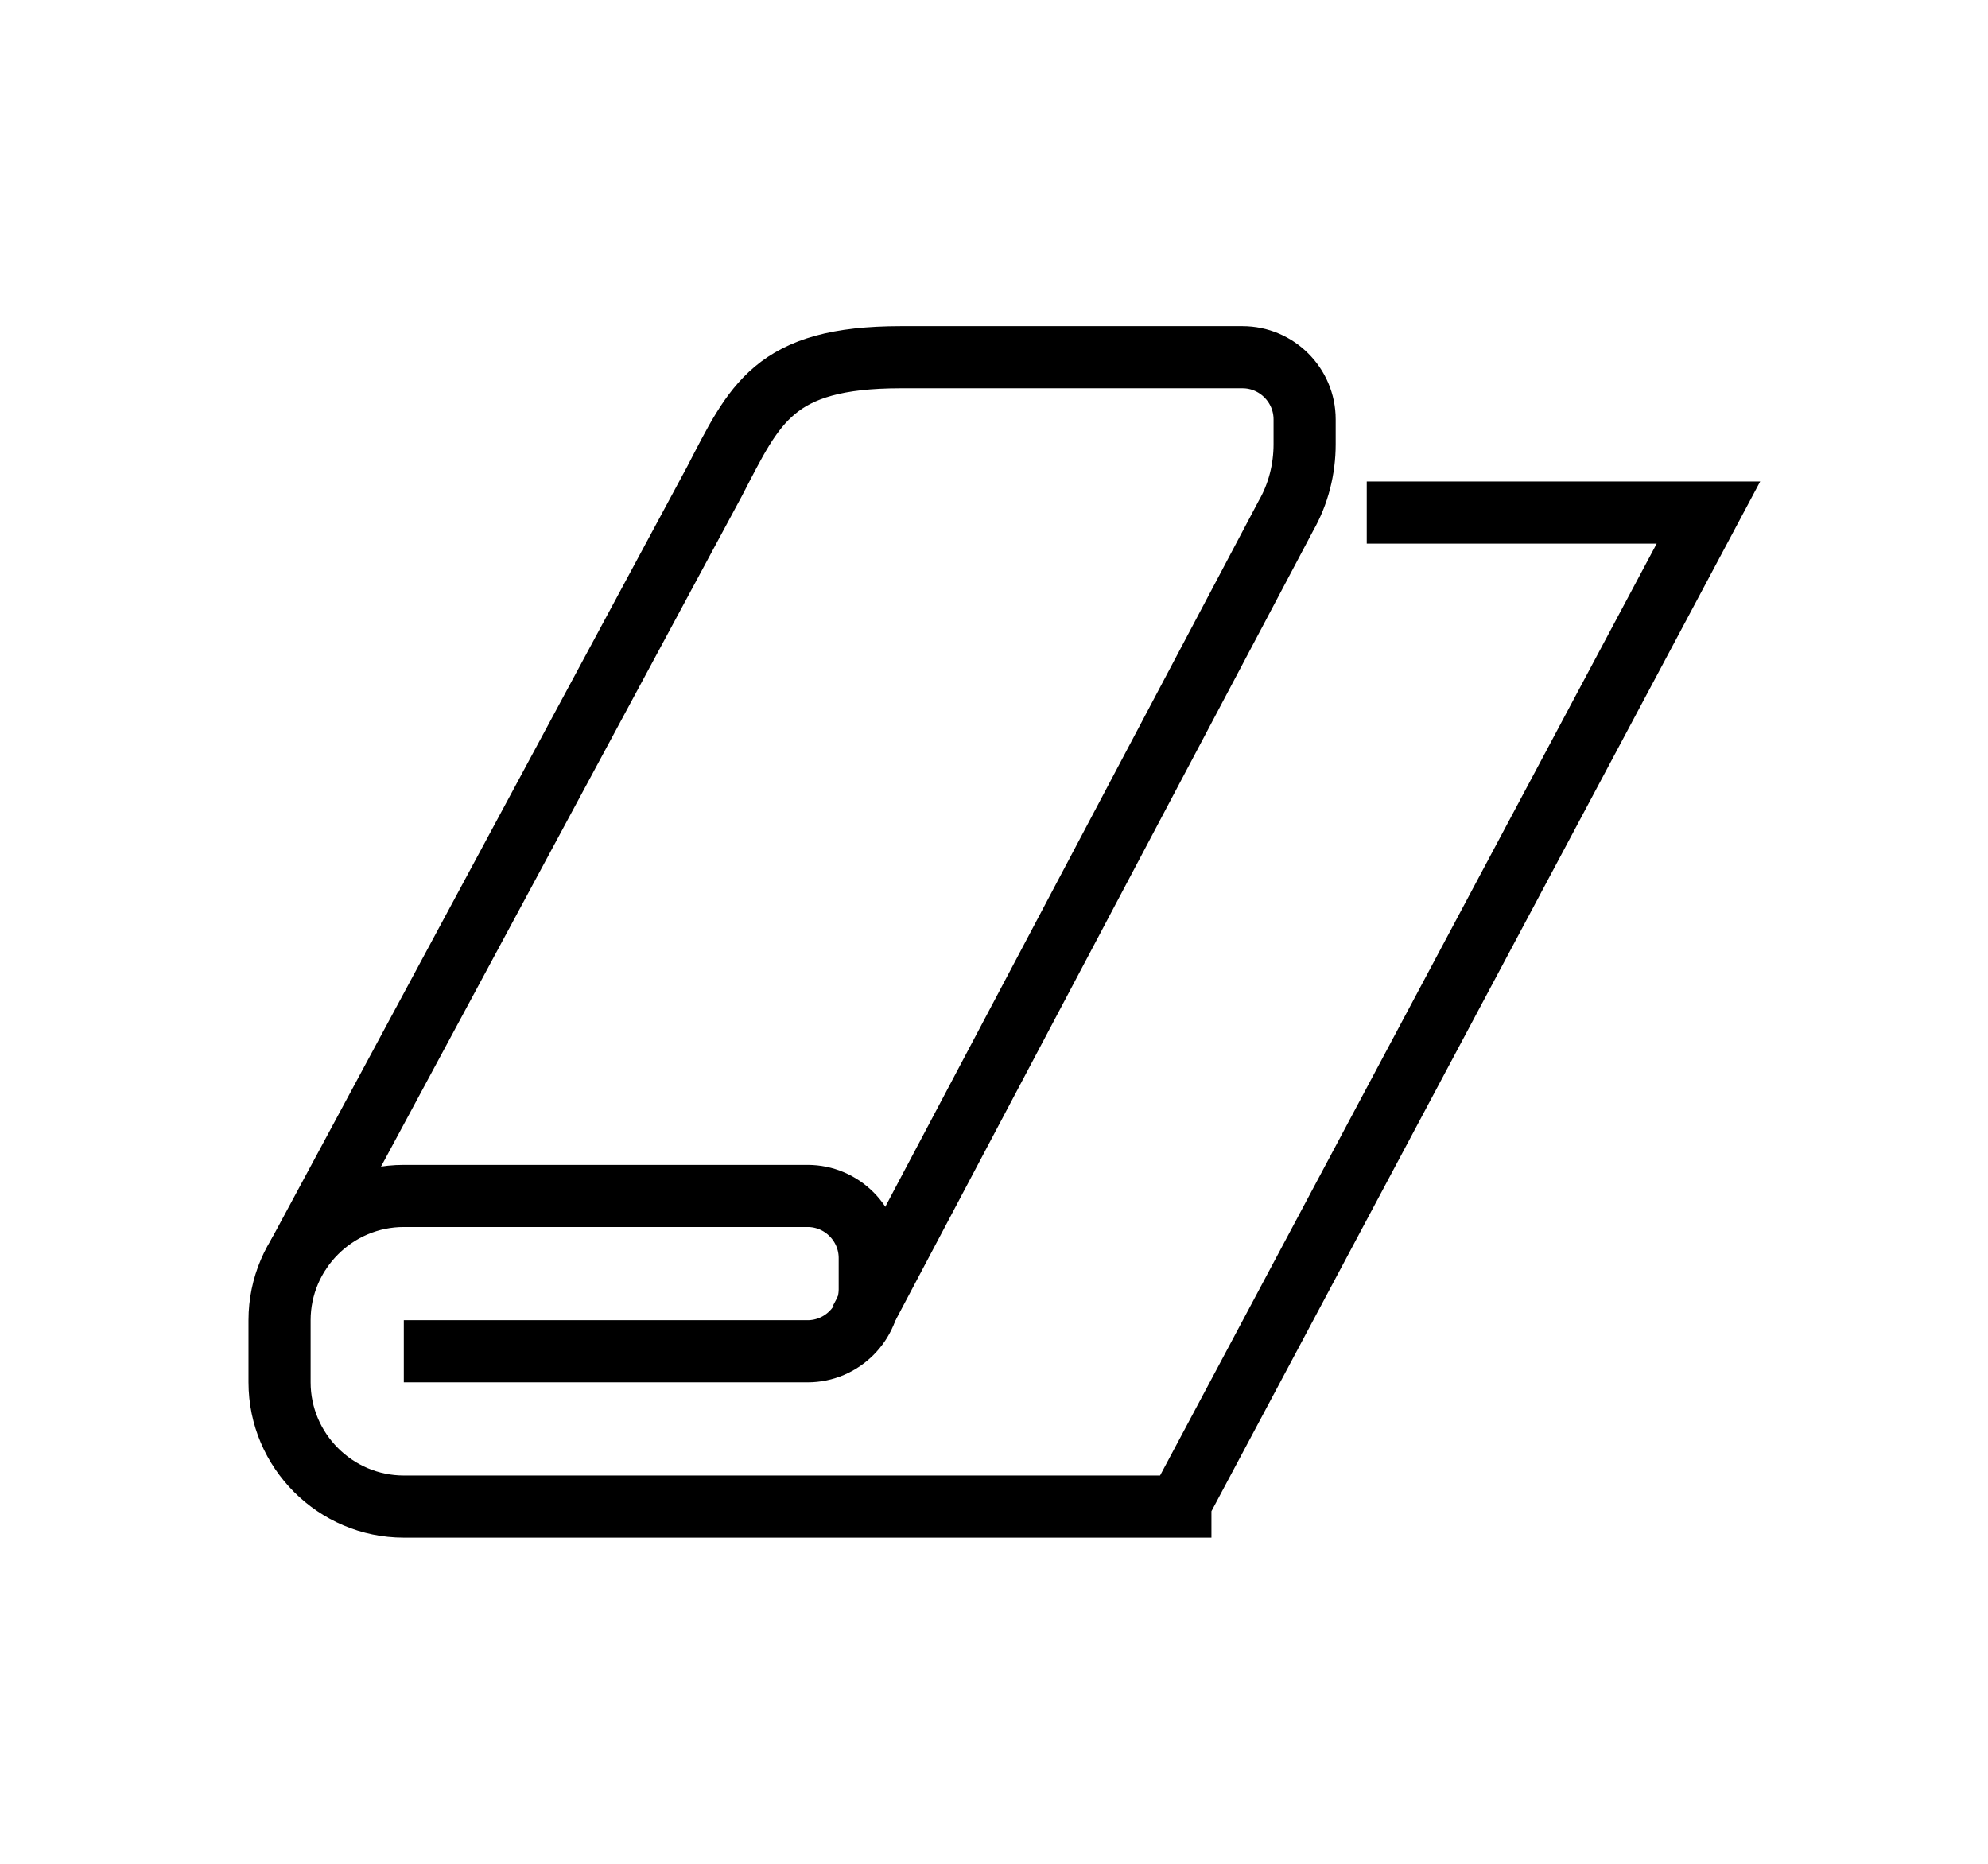 <?xml version="1.0" encoding="utf-8"?>
<!-- Generator: Adobe Illustrator 25.2.3, SVG Export Plug-In . SVG Version: 6.00 Build 0)  -->
<svg version="1.1" id="Livello_1" xmlns="http://www.w3.org/2000/svg" xmlns:xlink="http://www.w3.org/1999/xlink" x="0px" y="0px"
	 viewBox="0 0 64 60" style="enable-background:new 0 0 64 60;" xml:space="preserve">
<style type="text/css">
	.st0{fill:none;stroke:#000000;stroke-width:2;stroke-miterlimit:10;}
</style>
<g>
	<path class="st0" d="M27.7,42.5l13.7-25.9c0.4-0.7,0.6-1.5,0.6-2.3v-0.8c0-1.1-0.9-2-2-2H29c-4.1,0-4.7,1.5-6,4L9.6,40.4"/>
	<path class="st0" d="M44,16.5h11L38,48.4v0.1H13c-2.2,0-4-1.8-4-4v-2c0-2.2,1.8-4,4-4h13c1.1,0,2,0.9,2,2v1c0,1.1-0.9,2-2,2H13"/>
</g>
</svg>
